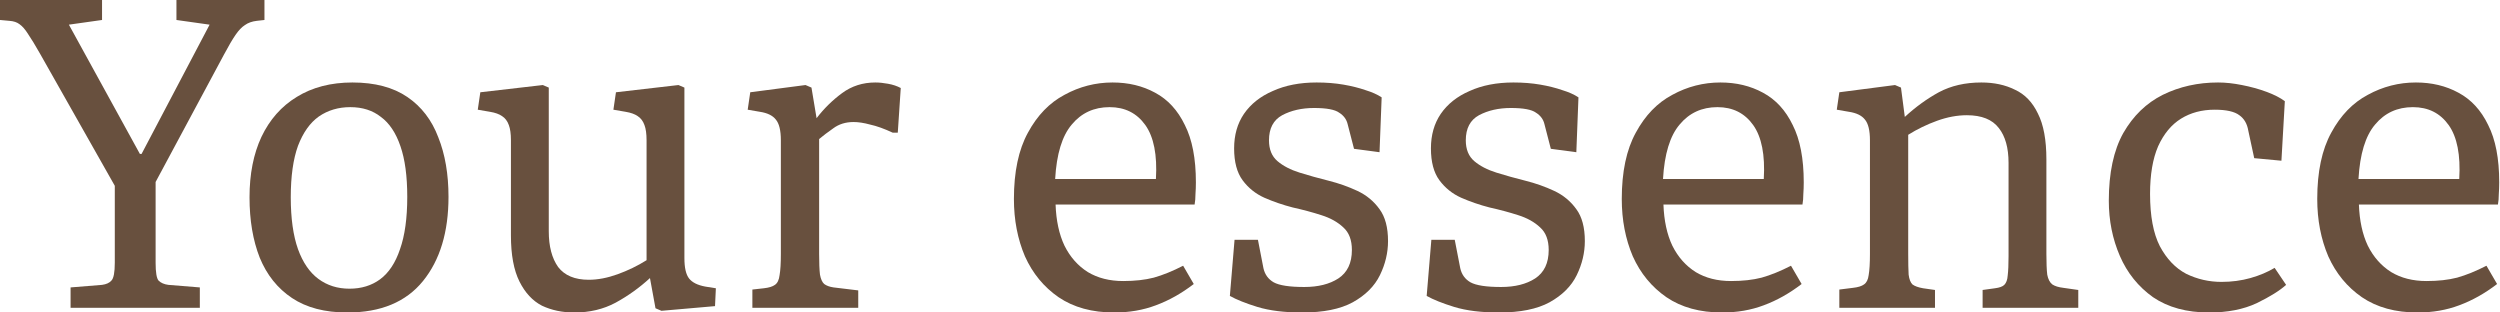 <svg xmlns="http://www.w3.org/2000/svg" width="840" height="105" viewBox="0 0 840 105" fill="none"><path d="M812.308 105C804.879 105 798.641 103.286 793.594 99.857C788.641 96.429 784.879 91.857 782.308 86.143C779.832 80.334 778.594 73.905 778.594 66.857C778.594 57.715 780.165 50.286 783.308 44.572C786.451 38.762 790.546 34.524 795.594 31.857C800.641 29.096 806.022 27.715 811.737 27.715C817.07 27.715 821.832 28.857 826.022 31.143C830.308 33.429 833.641 37.048 836.022 42C838.499 46.857 839.737 53.286 839.737 61.286C839.737 62.619 839.689 63.953 839.594 65.286C839.594 66.524 839.499 67.667 839.308 68.715H792.594C792.784 74.143 793.784 78.762 795.594 82.572C797.499 86.381 800.118 89.334 803.451 91.429C806.784 93.429 810.737 94.429 815.308 94.429C819.213 94.429 822.641 94.048 825.594 93.286C828.641 92.429 831.927 91.096 835.451 89.286L839.022 95.429C834.927 98.572 830.689 100.953 826.308 102.572C822.022 104.191 817.356 105 812.308 105ZM792.451 60.143H826.308C826.784 52.048 825.594 46 822.737 42C819.879 38 815.879 36 810.737 36C805.499 36 801.26 37.953 798.022 41.857C794.784 45.667 792.927 51.762 792.451 60.143Z" fill="#68503E"></path><path d="M742.275 105C734.751 105 728.465 103.286 723.418 99.857C718.465 96.334 714.751 91.715 712.275 86C709.799 80.286 708.561 74.096 708.561 67.429C708.561 58.096 710.18 50.524 713.418 44.715C716.751 38.905 721.18 34.619 726.703 31.857C732.322 29.096 738.513 27.715 745.275 27.715C747.751 27.715 750.418 28 753.275 28.572C756.227 29.143 758.989 29.905 761.561 30.857C764.132 31.81 766.18 32.857 767.703 34L766.561 54L757.418 53.143L755.418 43.857C755.037 41.572 754.037 39.857 752.418 38.715C750.799 37.476 748.037 36.857 744.132 36.857C739.846 36.857 736.084 37.857 732.846 39.857C729.608 41.857 727.037 44.953 725.132 49.143C723.322 53.334 722.418 58.667 722.418 65.143C722.418 72.572 723.513 78.429 725.703 82.715C727.989 87 730.942 90.096 734.561 92C738.275 93.81 742.227 94.715 746.418 94.715C749.846 94.715 753.084 94.286 756.132 93.429C759.18 92.572 761.894 91.429 764.275 90L768.132 95.715C766.037 97.619 762.751 99.667 758.275 101.857C753.799 103.953 748.465 105 742.275 105Z" fill="#68503E"></path><path d="M618.015 103.429V97.286L622.587 96.715C624.301 96.524 625.539 96.143 626.301 95.572C627.158 95 627.682 93.953 627.872 92.429C628.158 90.81 628.301 88.429 628.301 85.286V47.143C628.301 43.81 627.73 41.476 626.587 40.143C625.539 38.81 623.777 37.953 621.301 37.572L617.158 36.857L618.015 31L636.73 28.572L638.73 29.429L640.015 39.286C643.634 35.953 647.444 33.191 651.444 31C655.539 28.81 660.301 27.715 665.73 27.715C670.015 27.715 673.777 28.524 677.015 30.143C680.349 31.667 682.92 34.334 684.73 38.143C686.634 41.857 687.587 47 687.587 53.572V85.286C687.587 88.334 687.682 90.667 687.873 92.286C688.158 93.81 688.73 94.905 689.587 95.572C690.444 96.143 691.682 96.524 693.301 96.715L698.301 97.429V103.429H666.158V97.429L670.301 96.857C671.825 96.667 672.873 96.286 673.444 95.715C674.111 95.048 674.492 94 674.587 92.572C674.777 91.048 674.873 88.905 674.873 86.143V54.715C674.873 49.667 673.777 45.762 671.587 43C669.396 40.143 665.825 38.715 660.873 38.715C657.634 38.715 654.301 39.334 650.872 40.572C647.444 41.81 644.206 43.381 641.158 45.286V85.286C641.158 88.334 641.206 90.667 641.301 92.286C641.492 93.81 641.92 94.905 642.587 95.572C643.349 96.143 644.539 96.572 646.158 96.857L650.158 97.429V103.429H618.015Z" fill="#68503E"></path><path d="M578.63 105C571.202 105 564.964 103.286 559.916 99.857C554.964 96.429 551.202 91.857 548.63 86.143C546.154 80.334 544.916 73.905 544.916 66.857C544.916 57.715 546.487 50.286 549.63 44.572C552.773 38.762 556.868 34.524 561.916 31.857C566.964 29.096 572.345 27.715 578.059 27.715C583.392 27.715 588.154 28.857 592.345 31.143C596.63 33.429 599.964 37.048 602.345 42C604.821 46.857 606.059 53.286 606.059 61.286C606.059 62.619 606.011 63.953 605.916 65.286C605.916 66.524 605.821 67.667 605.63 68.715H558.916C559.106 74.143 560.107 78.762 561.916 82.572C563.821 86.381 566.44 89.334 569.773 91.429C573.107 93.429 577.059 94.429 581.63 94.429C585.535 94.429 588.964 94.048 591.916 93.286C594.964 92.429 598.249 91.096 601.773 89.286L605.345 95.429C601.249 98.572 597.011 100.953 592.63 102.572C588.345 104.191 583.678 105 578.63 105ZM558.773 60.143H592.63C593.106 52.048 591.916 46 589.059 42C586.202 38 582.202 36 577.059 36C571.821 36 567.583 37.953 564.345 41.857C561.107 45.667 559.249 51.762 558.773 60.143Z" fill="#68503E"></path><path d="M503.649 105C497.744 105 492.744 104.381 488.649 103.143C484.649 101.905 481.554 100.667 479.363 99.429L480.935 80.572H488.792L490.649 90.143C491.125 92.238 492.268 93.81 494.078 94.857C495.982 95.905 499.411 96.429 504.363 96.429C509.03 96.429 512.839 95.476 515.792 93.572C518.839 91.572 520.363 88.381 520.363 84C520.363 80.667 519.411 78.143 517.506 76.429C515.601 74.619 513.125 73.238 510.078 72.286C507.125 71.334 503.935 70.476 500.506 69.715C497.173 68.857 493.982 67.762 490.935 66.429C487.982 65.096 485.554 63.143 483.649 60.572C481.744 58 480.792 54.429 480.792 49.857C480.792 45.381 481.887 41.524 484.078 38.286C486.363 34.953 489.601 32.381 493.792 30.572C497.982 28.667 502.887 27.715 508.506 27.715C511.744 27.715 514.744 27.953 517.506 28.429C520.268 28.905 522.744 29.524 524.935 30.286C527.125 30.953 528.935 31.762 530.363 32.715L529.649 51.143L521.078 50L518.935 41.715C518.554 40.096 517.601 38.81 516.078 37.857C514.649 36.81 511.839 36.286 507.649 36.286C503.554 36.286 499.982 37.096 496.935 38.715C493.982 40.334 492.506 43.143 492.506 47.143C492.506 50.191 493.459 52.524 495.363 54.143C497.268 55.762 499.744 57.048 502.792 58C505.839 58.953 509.078 59.857 512.506 60.715C515.935 61.572 519.173 62.715 522.22 64.143C525.268 65.572 527.744 67.619 529.649 70.286C531.554 72.857 532.506 76.429 532.506 81C532.506 84.905 531.601 88.715 529.792 92.429C527.982 96.143 524.935 99.191 520.649 101.572C516.458 103.857 510.792 105 503.649 105Z" fill="#68503E"></path><path d="M437.522 105C431.617 105 426.617 104.381 422.522 103.143C418.522 101.905 415.427 100.667 413.236 99.429L414.808 80.572H422.665L424.522 90.143C424.998 92.238 426.141 93.81 427.951 94.857C429.855 95.905 433.284 96.429 438.236 96.429C442.903 96.429 446.713 95.476 449.665 93.572C452.713 91.572 454.236 88.381 454.236 84C454.236 80.667 453.284 78.143 451.379 76.429C449.474 74.619 446.998 73.238 443.951 72.286C440.998 71.334 437.808 70.476 434.379 69.715C431.046 68.857 427.855 67.762 424.808 66.429C421.855 65.096 419.427 63.143 417.522 60.572C415.617 58 414.665 54.429 414.665 49.857C414.665 45.381 415.76 41.524 417.951 38.286C420.236 34.953 423.474 32.381 427.665 30.572C431.855 28.667 436.76 27.715 442.379 27.715C445.617 27.715 448.617 27.953 451.379 28.429C454.141 28.905 456.617 29.524 458.808 30.286C460.998 30.953 462.808 31.762 464.236 32.715L463.522 51.143L454.951 50L452.808 41.715C452.427 40.096 451.474 38.81 449.951 37.857C448.522 36.81 445.713 36.286 441.522 36.286C437.427 36.286 433.855 37.096 430.808 38.715C427.855 40.334 426.379 43.143 426.379 47.143C426.379 50.191 427.332 52.524 429.236 54.143C431.141 55.762 433.617 57.048 436.665 58C439.713 58.953 442.951 59.857 446.379 60.715C449.808 61.572 453.046 62.715 456.093 64.143C459.141 65.572 461.617 67.619 463.522 70.286C465.427 72.857 466.379 76.429 466.379 81C466.379 84.905 465.474 88.715 463.665 92.429C461.855 96.143 458.808 99.191 454.522 101.572C450.332 103.857 444.665 105 437.522 105Z" fill="#68503E"></path><path d="M374.39 105C366.961 105 360.723 103.286 355.676 99.857C350.723 96.429 346.961 91.857 344.39 86.143C341.914 80.334 340.676 73.905 340.676 66.857C340.676 57.715 342.247 50.286 345.39 44.572C348.533 38.762 352.628 34.524 357.676 31.857C362.723 29.096 368.104 27.715 373.819 27.715C379.152 27.715 383.914 28.857 388.104 31.143C392.39 33.429 395.723 37.048 398.104 42C400.581 46.857 401.819 53.286 401.819 61.286C401.819 62.619 401.771 63.953 401.676 65.286C401.676 66.524 401.581 67.667 401.39 68.715H354.676C354.866 74.143 355.866 78.762 357.676 82.572C359.581 86.381 362.2 89.334 365.533 91.429C368.866 93.429 372.819 94.429 377.39 94.429C381.295 94.429 384.723 94.048 387.676 93.286C390.723 92.429 394.009 91.096 397.533 89.286L401.104 95.429C397.009 98.572 392.771 100.953 388.39 102.572C384.104 104.191 379.438 105 374.39 105ZM354.533 60.143H388.39C388.866 52.048 387.676 46 384.819 42C381.961 38 377.961 36 372.819 36C367.581 36 363.342 37.953 360.104 41.857C356.866 45.667 355.009 51.762 354.533 60.143Z" fill="#68503E"></path><path d="M252.798 103.429V97.286L256.655 96.857C258.369 96.667 259.608 96.286 260.369 95.715C261.227 95.143 261.75 94.048 261.941 92.429C262.227 90.81 262.369 88.429 262.369 85.286V47.143C262.369 43.81 261.798 41.476 260.655 40.143C259.608 38.81 257.846 37.953 255.369 37.572L251.227 36.857L252.084 31L270.655 28.572L272.655 29.429L274.369 39.715C276.846 36.476 279.703 33.667 282.941 31.286C286.179 28.905 289.893 27.715 294.084 27.715C295.417 27.715 296.846 27.857 298.369 28.143C299.988 28.429 301.417 28.905 302.655 29.572L301.655 44.572H299.941C297.084 43.238 294.56 42.334 292.369 41.857C290.274 41.286 288.417 41 286.798 41C284.131 41 281.846 41.715 279.941 43.143C278.036 44.476 276.465 45.667 275.227 46.715V85.286C275.227 88.334 275.322 90.667 275.512 92.286C275.798 93.81 276.274 94.857 276.941 95.429C277.703 96 278.75 96.381 280.084 96.572L288.369 97.572V103.429H252.798Z" fill="#68503E"></path><path d="M192.96 105.001C188.96 105.001 185.341 104.24 182.103 102.716C178.96 101.097 176.436 98.382 174.531 94.573C172.626 90.763 171.674 85.621 171.674 79.144V47.144C171.674 44.954 171.436 43.24 170.96 42.002C170.484 40.668 169.722 39.668 168.674 39.001C167.722 38.335 166.388 37.859 164.674 37.573L160.531 36.859L161.388 31.002L182.388 28.573L184.388 29.43V77.716C184.388 82.763 185.436 86.763 187.531 89.716C189.722 92.573 193.15 94.001 197.817 94.001C200.865 94.001 204.103 93.382 207.531 92.144C210.96 90.906 214.198 89.335 217.246 87.43V47.144C217.246 44.954 217.007 43.24 216.531 42.002C216.055 40.668 215.293 39.668 214.246 39.001C213.293 38.335 211.96 37.859 210.246 37.573L206.103 36.859L206.96 31.002L227.96 28.573L229.96 29.43V86.716C229.96 89.954 230.484 92.24 231.531 93.573C232.579 94.906 234.388 95.811 236.96 96.287L240.531 96.859L240.246 102.859L222.246 104.43L220.246 103.573L218.388 93.43C214.865 96.668 211.007 99.43 206.817 101.716C202.722 103.906 198.103 105.001 192.96 105.001Z" fill="#68503E"></path><path d="M116.697 105C109.173 105 102.983 103.381 98.126 100.143C93.268 96.905 89.649 92.381 87.268 86.572C84.983 80.762 83.84 74 83.84 66.286C83.84 58.476 85.173 51.715 87.84 46C90.602 40.191 94.554 35.715 99.697 32.572C104.935 29.334 111.173 27.715 118.411 27.715C125.935 27.715 132.078 29.334 136.84 32.572C141.602 35.81 145.078 40.334 147.268 46.143C149.554 51.857 150.697 58.524 150.697 66.143C150.697 77.953 147.84 87.381 142.126 94.429C136.411 101.476 127.935 105 116.697 105ZM117.411 97C121.411 97 124.84 95.953 127.697 93.857C130.649 91.667 132.887 88.286 134.411 83.715C136.03 79.143 136.84 73.286 136.84 66.143C136.84 59.191 136.078 53.524 134.554 49.143C133.03 44.667 130.84 41.381 127.983 39.286C125.221 37.096 121.792 36 117.697 36C113.697 36 110.173 37.048 107.126 39.143C104.173 41.238 101.84 44.524 100.126 49C98.507 53.476 97.697 59.238 97.697 66.286C97.697 73.334 98.507 79.143 100.126 83.715C101.745 88.191 104.03 91.524 106.983 93.715C109.935 95.905 113.411 97 117.411 97Z" fill="#68503E"></path><path d="M23.714 103.429V96.572L34.286 95.715C35.714 95.524 36.762 95.048 37.429 94.286C38.191 93.524 38.571 91.524 38.571 88.286V62.429L13.429 18.001C11.809 15.143 10.476 12.953 9.429 11.429C8.476 9.905 7.524 8.81 6.571 8.143C5.714 7.477 4.571 7.096 3.143 7.001L0 6.715V0.001H34.286V6.715L23.143 8.286L47 51.715H47.571L70.429 8.286L59.286 6.715V0.001H88.857V6.715L86.286 7.001C84.667 7.191 83.333 7.667 82.286 8.429C81.238 9.096 80.191 10.191 79.143 11.715C78.095 13.239 76.809 15.429 75.286 18.286L52.286 61.144V88.286C52.286 91.524 52.619 93.524 53.286 94.286C54.048 95.048 55.143 95.524 56.571 95.715L67.143 96.572V103.429H23.714Z" fill="#68503E"></path></svg>